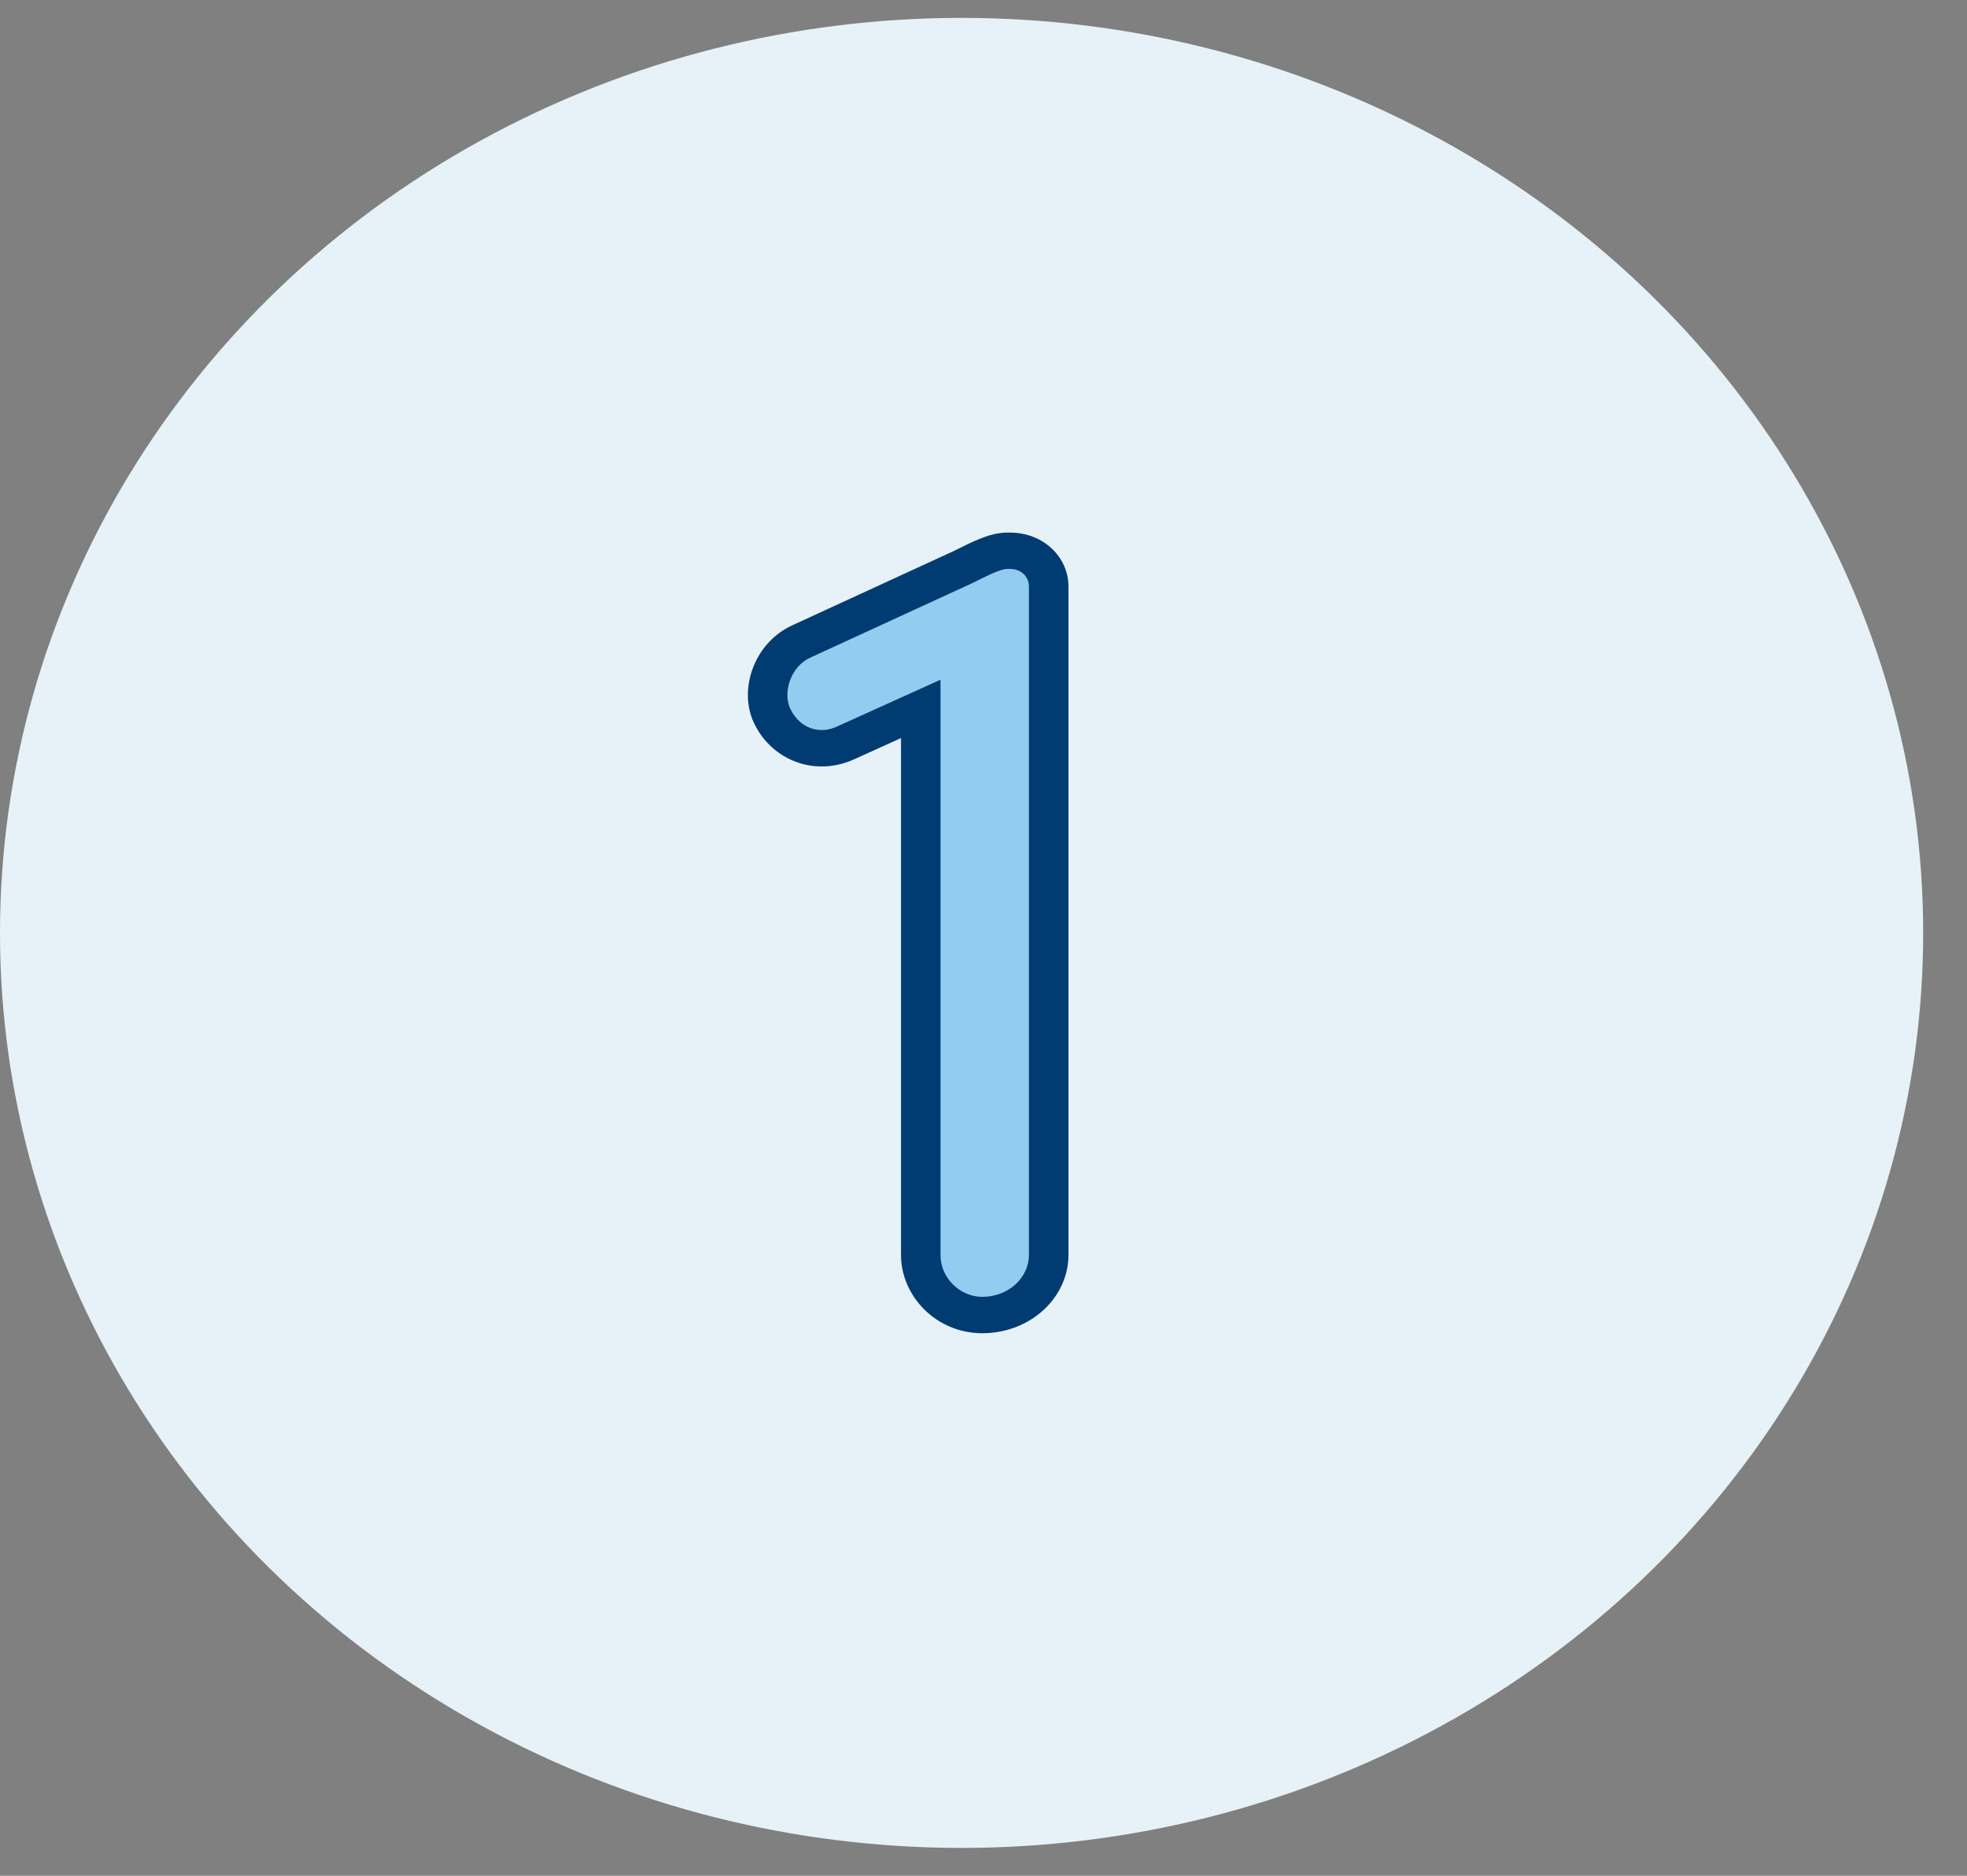 <svg width="43" height="41" viewBox="0 0 43 41" fill="none" xmlns="http://www.w3.org/2000/svg">
<rect x="0" y="0" width="43" height="41" fill="#808080" stroke="none"/>
<g clip-path="url(#clip0_3335_56254)">
<ellipse cx="21.021" cy="20.391" rx="21.021" ry="20" fill="#E6F2F7"/>
<path d="M21.061 12.391C21.418 12.215 21.747 12.038 22.022 12.038H22.075C22.57 12.038 22.925 12.391 22.925 12.82V27.432C22.925 28.139 22.295 28.744 21.472 28.744C20.732 28.744 20.129 28.139 20.129 27.432V15.495L18.511 16.227C17.879 16.53 17.193 16.277 16.892 15.672C16.618 15.142 16.865 14.334 17.495 14.031L21.061 12.391Z" fill="#92CCF0"/>
<path fill-rule="evenodd" clip-rule="evenodd" d="M21.363 12.692C21.332 12.708 21.299 12.724 21.265 12.741L21.254 12.746L17.692 14.384C17.498 14.479 17.344 14.661 17.265 14.887C17.186 15.116 17.2 15.344 17.281 15.502L17.284 15.506C17.494 15.929 17.923 16.061 18.312 15.874L18.32 15.87L20.56 14.857V27.431C20.56 27.945 20.998 28.346 21.471 28.346C22.056 28.346 22.493 27.919 22.493 27.431V12.82C22.493 12.601 22.322 12.435 22.075 12.435H22.021C21.976 12.435 21.892 12.451 21.748 12.511C21.631 12.559 21.508 12.62 21.363 12.692ZM21.396 11.786C21.574 11.712 21.792 11.641 22.021 11.641H22.075C22.817 11.641 23.357 12.181 23.357 12.82V27.431C23.357 28.357 22.533 29.141 21.471 29.141C20.467 29.141 19.697 28.331 19.697 27.431V16.132L18.706 16.581C17.832 16.996 16.893 16.625 16.5 15.839C16.309 15.467 16.311 15.027 16.443 14.645C16.577 14.26 16.86 13.888 17.295 13.679L17.302 13.676L20.862 12.038C20.888 12.025 20.915 12.012 20.943 11.998C21.088 11.926 21.246 11.847 21.396 11.786Z" fill="#003B71"/>
</g>
<defs>
<clipPath id="clip0_3335_56254">
<rect width="42.041" height="40" fill="white" transform="translate(0 0.391)"/>
</clipPath>
</defs>
</svg>
